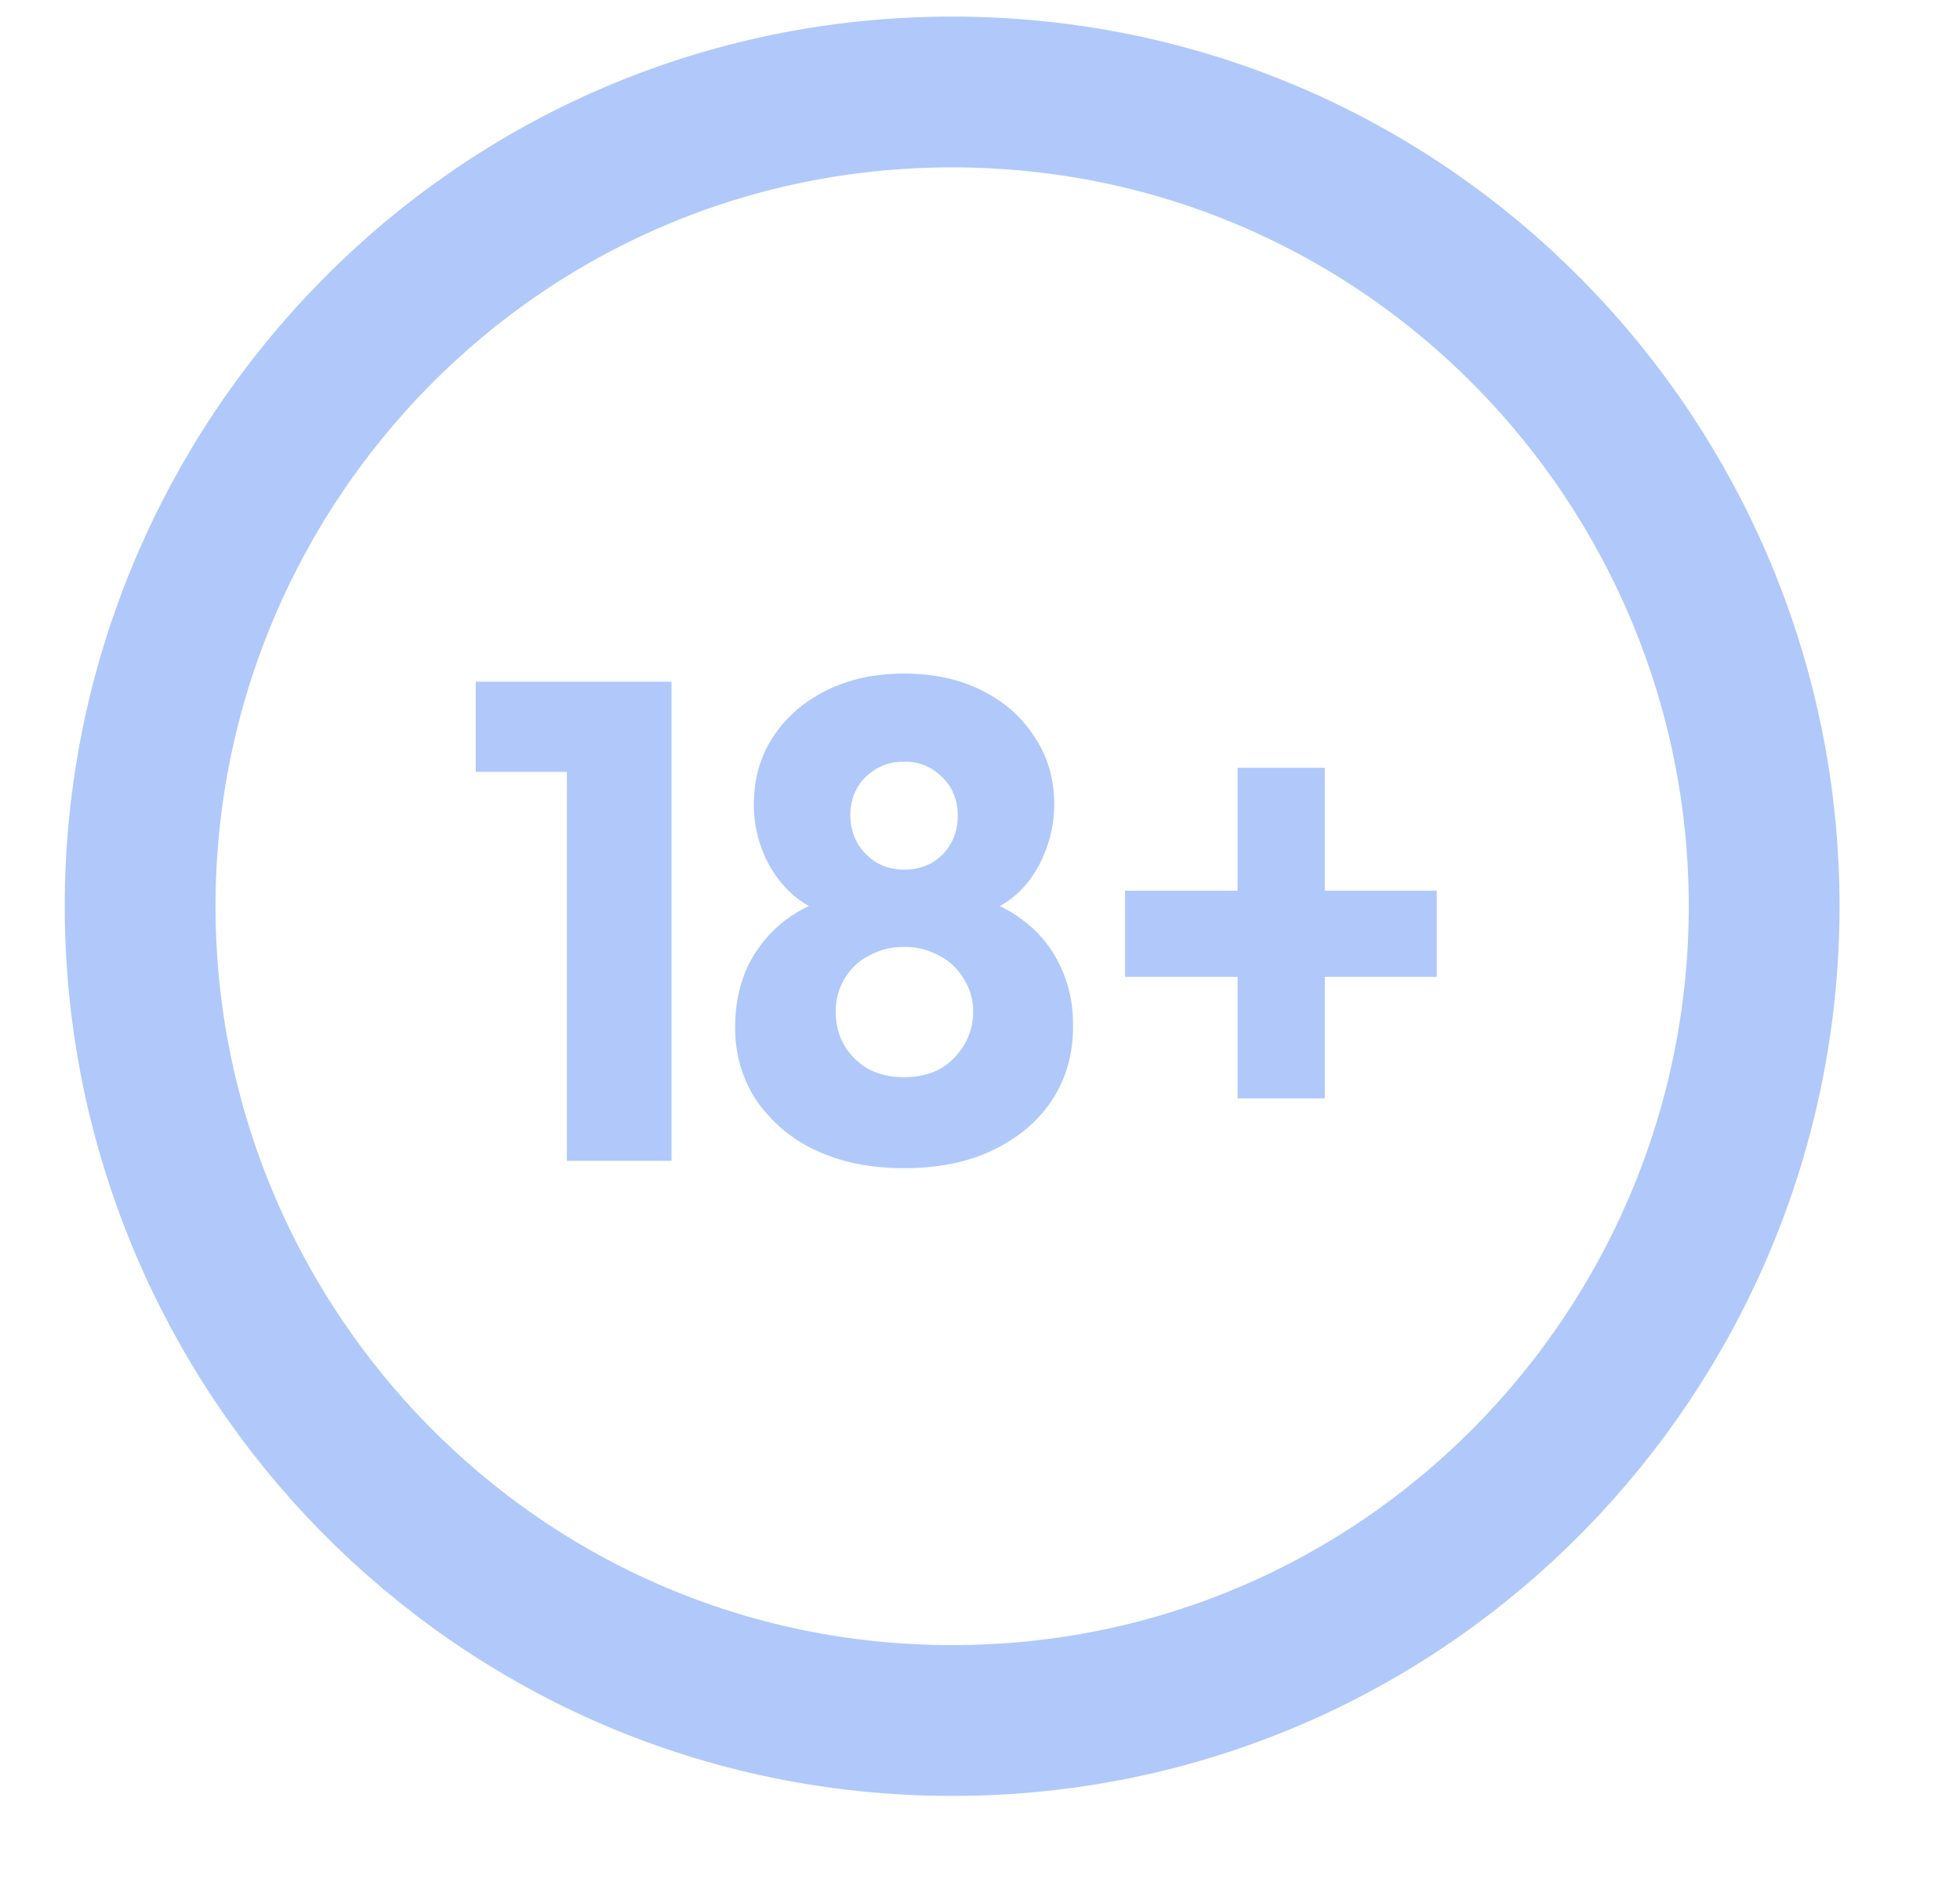 <?xml version="1.0" encoding="UTF-8"?>
<svg xmlns="http://www.w3.org/2000/svg" width="26" height="25" viewBox="0 0 26 25" fill="none">
  <g clip-path="url(#clip0_6047_1563)">
    <path d="M7.52 15.396V9.042H8.908V15.396H7.52ZM6.311 10.238V9.042H8.818V10.238H6.311ZM11.992 15.494C11.542 15.494 11.148 15.414 10.81 15.252C10.501 15.109 10.231 14.88 10.027 14.586C9.844 14.305 9.748 13.967 9.752 13.622C9.752 13.322 9.808 13.052 9.921 12.812C10.04 12.572 10.203 12.372 10.41 12.21C10.623 12.048 10.87 11.936 11.149 11.876L11.122 12.164C10.902 12.119 10.694 12.017 10.516 11.868C10.355 11.723 10.224 11.541 10.135 11.334C10.046 11.126 9.999 10.9 10 10.67C10 10.334 10.084 10.038 10.25 9.78C10.422 9.516 10.659 9.308 10.961 9.158C11.263 9.008 11.608 8.934 11.993 8.934C12.385 8.934 12.728 9.008 13.025 9.158C13.327 9.308 13.561 9.516 13.727 9.78C13.899 10.038 13.985 10.334 13.985 10.67C13.985 10.898 13.941 11.118 13.851 11.328C13.768 11.538 13.64 11.723 13.478 11.868C13.312 12.012 13.111 12.11 12.873 12.164L12.838 11.876C13.122 11.936 13.368 12.048 13.576 12.21C13.785 12.364 13.955 12.575 14.07 12.822C14.185 13.069 14.241 13.344 14.234 13.622C14.234 13.982 14.142 14.304 13.959 14.586C13.774 14.868 13.513 15.09 13.176 15.252C12.844 15.414 12.449 15.494 11.992 15.494ZM11.992 14.288C12.171 14.288 12.328 14.252 12.464 14.18C12.594 14.108 12.705 14 12.785 13.866C12.867 13.736 12.91 13.582 12.909 13.424C12.912 13.266 12.868 13.112 12.785 12.984C12.706 12.85 12.595 12.744 12.464 12.678C12.318 12.597 12.156 12.556 11.992 12.56C11.829 12.557 11.668 12.597 11.522 12.678C11.391 12.744 11.28 12.85 11.201 12.984C11.123 13.114 11.083 13.268 11.086 13.424C11.086 13.586 11.124 13.734 11.201 13.866C11.278 13.998 11.386 14.102 11.522 14.18C11.658 14.252 11.815 14.288 11.992 14.288ZM11.992 11.534C12.2 11.534 12.37 11.468 12.5 11.336C12.566 11.272 12.618 11.193 12.653 11.105C12.688 11.016 12.706 10.92 12.704 10.824C12.707 10.727 12.69 10.63 12.655 10.541C12.62 10.452 12.567 10.373 12.5 10.31C12.432 10.24 12.352 10.186 12.265 10.151C12.178 10.115 12.085 10.099 11.992 10.104C11.807 10.097 11.626 10.168 11.486 10.302C11.419 10.365 11.367 10.444 11.331 10.532C11.296 10.621 11.279 10.717 11.281 10.814C11.281 11.018 11.35 11.19 11.486 11.328C11.623 11.466 11.79 11.534 11.992 11.534ZM14.924 12.956V11.814H19.059V12.956H14.923H14.924ZM16.417 10.184H17.574V14.568H16.417V10.184Z" fill="#B0C9FA"></path>
    <path d="M23.402 12.02C23.402 17.888 18.67 22.82 12.63 22.82C6.591 22.82 1.859 17.888 1.859 12.02C1.859 6.152 6.591 1.22 12.63 1.22C18.67 1.22 23.402 6.152 23.402 12.02Z" stroke="#B0C9FA" stroke-width="2"></path>
  </g>
  <defs>
    <clipPath id="clip0_6047_1563">
      <rect width="25" height="24" fill="white" transform="translate(0.5 0.02)"></rect>
    </clipPath>
  </defs>
</svg>

